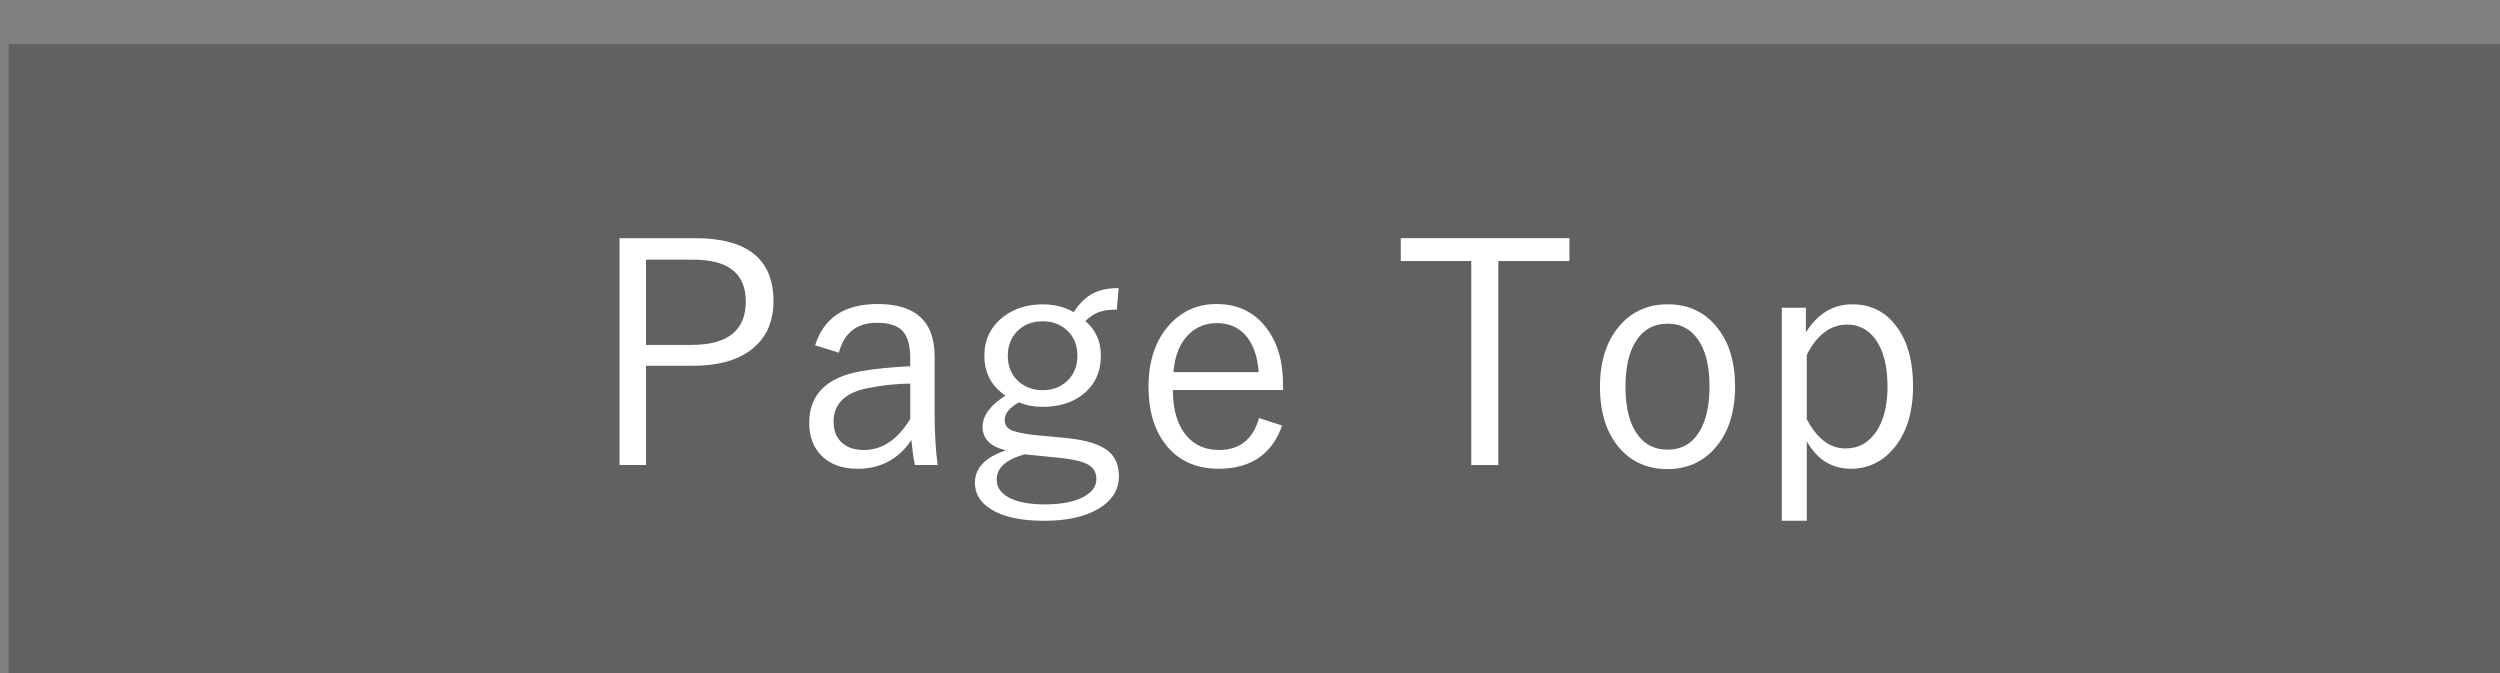<?xml version="1.0" encoding="UTF-8" standalone="no"?>
<!-- Created with Inkscape (http://www.inkscape.org/) -->

<svg
   xmlns:dc="http://purl.org/dc/elements/1.1/"
   xmlns:cc="http://creativecommons.org/ns#"
   xmlns:rdf="http://www.w3.org/1999/02/22-rdf-syntax-ns#"
   xmlns:svg="http://www.w3.org/2000/svg"
   xmlns="http://www.w3.org/2000/svg"
   xmlns:sodipodi="http://sodipodi.sourceforge.net/DTD/sodipodi-0.dtd"
   xmlns:inkscape="http://www.inkscape.org/namespaces/inkscape"
   width="130"
   height="35"
   viewBox="0 0 121.875 32.812"
   id="svg2"
   version="1.1"
   inkscape:version="0.92.5 (2060ec1f9f, 2020-04-08)"
   sodipodi:docname="page_top.svg"
   inkscape:export-filename="C:\Users\SEVEN3\Desktop\img.png"
   inkscape:export-xdpi="192"
   inkscape:export-ydpi="192">
  <rect x="0" y="0" width="121.875" height="32.812" fill="#808080" stroke="none"/>
  <defs
     id="defs4">
    <clipPath
       clipPathUnits="userSpaceOnUse"
       id="clipPath4183">
      <rect
         style="opacity:1;fill:#5a306f;fill-opacity:0.458;stroke:none;stroke-width:0.5;stroke-linecap:round;stroke-linejoin:round;stroke-miterlimit:4;stroke-dasharray:none;stroke-dashoffset:0;stroke-opacity:1"
         id="rect4185"
         width="2021.056"
         height="2865.325"
         x="1119.363"
         y="-1478.285" />
    </clipPath>
    <clipPath
       clipPathUnits="userSpaceOnUse"
       id="clipPath4187">
      <rect
         style="opacity:1;fill:#5a306f;fill-opacity:0.458;stroke:none;stroke-width:0.5;stroke-linecap:round;stroke-linejoin:round;stroke-miterlimit:4;stroke-dasharray:none;stroke-dashoffset:0;stroke-opacity:1"
         id="rect4189"
         width="2022.217"
         height="2865.325"
         x="-1440.729"
         y="-1474.471" />
    </clipPath>
    <clipPath
       clipPathUnits="userSpaceOnUse"
       id="clipPath4162">
      <rect
         style="opacity:1;fill:#cbcbcb;fill-opacity:0.642;stroke:none;stroke-width:8;stroke-linecap:butt;stroke-linejoin:miter;stroke-miterlimit:4;stroke-dasharray:none;stroke-dashoffset:0;stroke-opacity:1"
         id="rect4164"
         width="564.987"
         height="486.021"
         x="97.271"
         y="-23.186" />
    </clipPath>
    <clipPath
       clipPathUnits="userSpaceOnUse"
       id="clipPath1629">
      <rect
         style="opacity:0.3;fill:#ffff00;fill-opacity:1;stroke:none;stroke-width:1.875;stroke-linecap:butt;stroke-linejoin:miter;stroke-miterlimit:4;stroke-dasharray:none;stroke-dashoffset:0;stroke-opacity:1"
         id="rect1631"
         width="48.75"
         height="18.75"
         x="-381.562"
         y="527.362" />
    </clipPath>
    <clipPath
       clipPathUnits="userSpaceOnUse"
       id="clipPath1633">
      <rect
         style="opacity:0.3;fill:#ffff00;fill-opacity:1;stroke:none;stroke-width:1.875;stroke-linecap:butt;stroke-linejoin:miter;stroke-miterlimit:4;stroke-dasharray:none;stroke-dashoffset:0;stroke-opacity:1"
         id="rect1635"
         width="114.375"
         height="18.75"
         x="-326.25"
         y="527.362" />
    </clipPath>
    <filter
       style="color-interpolation-filters:sRGB"
       inkscape:label="Lightness-Contrast"
       id="filter898">
      <feColorMatrix
         values="1.3 0 0 0.276 -0.15 0 1.3 0 0.276 -0.15 0 0 1.3 0.276 -0.15 0 0 0 1 0"
         id="feColorMatrix896" />
    </filter>
    <filter
       style="color-interpolation-filters:sRGB"
       inkscape:label="Lightness-Contrast"
       id="filter980">
      <feColorMatrix
         values="1.25 0 0 0.169 -0.125 0 1.25 0 0.169 -0.125 0 0 1.25 0.169 -0.125 0 0 0 1 0"
         id="feColorMatrix978" />
    </filter>
    <clipPath
       clipPathUnits="userSpaceOnUse"
       id="clipPath934">
      <circle
         style="opacity:1;fill:#ff00ff;fill-opacity:0.569;stroke:none;stroke-width:1.875;stroke-linecap:butt;stroke-linejoin:miter;stroke-miterlimit:4;stroke-dasharray:none;stroke-dashoffset:0;stroke-opacity:1"
         id="circle936"
         cx="-1408.929"
         cy="-2151.209"
         r="93.75" />
    </clipPath>
    <clipPath
       clipPathUnits="userSpaceOnUse"
       id="clipPath938">
      <circle
         style="opacity:1;fill:#ff00ff;fill-opacity:0.569;stroke:none;stroke-width:1.875;stroke-linecap:butt;stroke-linejoin:miter;stroke-miterlimit:4;stroke-dasharray:none;stroke-dashoffset:0;stroke-opacity:1"
         id="circle940"
         cx="216.911"
         cy="-2106.531"
         r="93.75" />
    </clipPath>
    <clipPath
       clipPathUnits="userSpaceOnUse"
       id="clipPath942">
      <circle
         style="opacity:1;fill:#ff00ff;fill-opacity:0.569;stroke:none;stroke-width:1.875;stroke-linecap:butt;stroke-linejoin:miter;stroke-miterlimit:4;stroke-dasharray:none;stroke-dashoffset:0;stroke-opacity:1"
         id="circle944"
         cx="157.982"
         cy="-1501.174"
         r="93.75" />
    </clipPath>
    <clipPath
       clipPathUnits="userSpaceOnUse"
       id="clipPath946">
      <circle
         style="opacity:1;fill:#ff00ff;fill-opacity:0.569;stroke:none;stroke-width:1.875;stroke-linecap:butt;stroke-linejoin:miter;stroke-miterlimit:4;stroke-dasharray:none;stroke-dashoffset:0;stroke-opacity:1"
         id="circle948"
         cx="1356.697"
         cy="-2003.888"
         r="93.75" />
    </clipPath>
    <clipPath
       clipPathUnits="userSpaceOnUse"
       id="clipPath950">
      <circle
         style="opacity:1;fill:#ff00ff;fill-opacity:0.569;stroke:none;stroke-width:1.875;stroke-linecap:butt;stroke-linejoin:miter;stroke-miterlimit:4;stroke-dasharray:none;stroke-dashoffset:0;stroke-opacity:1"
         id="circle952"
         cx="-154.018"
         cy="-219.959"
         r="93.75" />
    </clipPath>
    <clipPath
       clipPathUnits="userSpaceOnUse"
       id="clipPath954">
      <circle
         style="opacity:1;fill:#ff00ff;fill-opacity:0.569;stroke:none;stroke-width:1.875;stroke-linecap:butt;stroke-linejoin:miter;stroke-miterlimit:4;stroke-dasharray:none;stroke-dashoffset:0;stroke-opacity:1"
         id="circle956"
         cx="-2250.65"
         cy="-400.897"
         r="93.75" />
    </clipPath>
    <pattern
       y="0"
       x="0"
       height="6"
       width="6"
       patternUnits="userSpaceOnUse"
       id="EMFhbasepattern" />
    <pattern
       y="0"
       x="0"
       height="6"
       width="6"
       patternUnits="userSpaceOnUse"
       id="EMFhbasepattern-6" />
  </defs>
  <sodipodi:namedview
     id="base"
     pagecolor="#afafaf"
     bordercolor="#666666"
     borderopacity="1.0"
     inkscape:pageopacity="0"
     inkscape:pageshadow="2"
     inkscape:zoom="11.313708"
     inkscape:cx="52.070846"
     inkscape:cy="5.6139958"
     inkscape:document-units="px"
     inkscape:current-layer="layer1"
     showgrid="false"
     inkscape:window-width="1847"
     inkscape:window-height="1058"
     inkscape:window-x="1985"
     inkscape:window-y="-8"
     inkscape:window-maximized="1"
     inkscape:snap-bbox="false"
     inkscape:bbox-nodes="true"
     inkscape:snap-global="true"
     inkscape:snap-center="true"
     showguides="false"
     units="px"
     inkscape:snap-nodes="false">
    <inkscape:grid
       type="xygrid"
       id="grid4155" />
  </sodipodi:namedview>
  <g
     inkscape:label="レイヤー 1"
     inkscape:groupmode="layer"
     id="layer1"
     transform="translate(0,-1019.55)">
    <g
       transform="matrix(0.938,0,0,0.938,-796.875,-3011.7)"
       id="g1187">
      <rect
         style="opacity:0.6;fill:#4d4d4d"
         id="rect1169"
         height="35"
         width="130"
         class="st67"
         y="4300"
         x="850" />
      <g
         id="g1185">
        <path
           style="fill:#ffffff"
           inkscape:connector-curvature="0"
           id="path1171"
           d="m 881.746,4310.086 h 3.922 c 2.719,0 4.078,1.091 4.078,3.273 0,1.12 -0.406,1.977 -1.219,2.57 -0.724,0.526 -1.716,0.789 -2.977,0.789 h -2.43 v 5.156 h -1.375 v -11.788 z m 1.375,1.117 v 4.43 h 2.367 c 1.88,0 2.82,-0.753 2.82,-2.258 0,-1.448 -0.909,-2.172 -2.727,-2.172 z"
           class="st1" />
        <path
           style="fill:#ffffff"
           inkscape:connector-curvature="0"
           id="path1173"
           d="m 891.91,4315.656 c 0.448,-1.433 1.531,-2.148 3.25,-2.148 1.974,0 2.961,0.906 2.961,2.719 v 2.992 c 0,0.958 0.052,1.844 0.156,2.656 h -1.18 c -0.073,-0.328 -0.133,-0.761 -0.18,-1.297 -0.677,0.995 -1.609,1.492 -2.797,1.492 -0.839,0 -1.484,-0.247 -1.938,-0.742 -0.386,-0.422 -0.578,-0.969 -0.578,-1.641 0,-1.474 0.896,-2.37 2.688,-2.688 0.677,-0.12 1.531,-0.206 2.562,-0.258 v -0.43 c 0,-0.698 -0.153,-1.185 -0.461,-1.461 -0.266,-0.245 -0.688,-0.367 -1.266,-0.367 -1.047,0 -1.708,0.519 -1.984,1.555 z m 4.945,1.985 c -0.75,0.011 -1.508,0.094 -2.273,0.25 -1.141,0.245 -1.711,0.823 -1.711,1.734 0,0.484 0.153,0.856 0.461,1.117 0.276,0.234 0.646,0.352 1.109,0.352 0.958,0 1.763,-0.539 2.414,-1.617 z"
           class="st1" />
        <path
           style="fill:#ffffff"
           inkscape:connector-curvature="0"
           id="path1175"
           d="m 907.684,4312.68 -0.094,1.117 c -0.422,0 -0.761,0.055 -1.016,0.164 -0.198,0.083 -0.403,0.227 -0.617,0.43 0.536,0.464 0.805,1.06 0.805,1.789 0,0.864 -0.317,1.544 -0.953,2.039 -0.547,0.422 -1.237,0.633 -2.07,0.633 -0.453,0 -0.864,-0.078 -1.234,-0.234 -0.495,0.276 -0.742,0.578 -0.742,0.906 0,0.245 0.104,0.419 0.312,0.523 0.219,0.109 0.622,0.198 1.211,0.266 l 1.648,0.156 c 1.089,0.104 1.847,0.349 2.273,0.734 0.328,0.302 0.492,0.719 0.492,1.25 0,0.729 -0.372,1.305 -1.117,1.727 -0.692,0.396 -1.614,0.594 -2.766,0.594 -1.214,0 -2.141,-0.203 -2.781,-0.609 -0.547,-0.344 -0.82,-0.797 -0.82,-1.359 0,-0.776 0.539,-1.341 1.617,-1.695 -0.812,-0.188 -1.219,-0.594 -1.219,-1.219 0,-0.578 0.396,-1.12 1.188,-1.625 -0.729,-0.489 -1.094,-1.185 -1.094,-2.086 0,-0.828 0.328,-1.497 0.984,-2.008 0.562,-0.433 1.242,-0.648 2.039,-0.648 0.614,0 1.153,0.136 1.617,0.406 0.312,-0.474 0.659,-0.805 1.039,-0.992 0.349,-0.173 0.782,-0.259 1.298,-0.259 z m -4.891,8.64 c -0.964,0.271 -1.445,0.706 -1.445,1.305 0,0.448 0.263,0.786 0.789,1.016 0.433,0.188 1.005,0.281 1.719,0.281 0.901,0 1.597,-0.146 2.086,-0.438 0.391,-0.229 0.586,-0.521 0.586,-0.875 0,-0.333 -0.136,-0.581 -0.406,-0.742 -0.286,-0.167 -0.769,-0.286 -1.445,-0.359 z m 0.945,-6.914 c -0.552,0 -1,0.18 -1.344,0.539 -0.312,0.328 -0.469,0.745 -0.469,1.25 0,0.578 0.2,1.036 0.602,1.375 0.328,0.276 0.732,0.414 1.211,0.414 0.547,0 0.992,-0.18 1.336,-0.539 0.312,-0.328 0.469,-0.745 0.469,-1.25 0,-0.578 -0.2,-1.036 -0.602,-1.375 -0.328,-0.276 -0.729,-0.414 -1.203,-0.414 z"
           class="st1" />
        <path
           style="fill:#ffffff"
           inkscape:connector-curvature="0"
           id="path1177"
           d="m 916.23,4317.977 h -5.727 c 0,1.052 0.247,1.856 0.742,2.414 0.417,0.469 0.969,0.703 1.656,0.703 1.078,0 1.771,-0.555 2.078,-1.664 l 1.203,0.398 c -0.536,1.495 -1.636,2.242 -3.297,2.242 -1.192,0 -2.117,-0.427 -2.773,-1.281 -0.583,-0.755 -0.875,-1.747 -0.875,-2.977 0,-1.375 0.378,-2.466 1.133,-3.273 0.646,-0.688 1.448,-1.031 2.406,-1.031 1.094,0 1.958,0.417 2.594,1.25 0.573,0.75 0.859,1.727 0.859,2.93 v 0.289 z m -1.265,-0.93 c -0.067,-0.875 -0.315,-1.534 -0.742,-1.977 -0.37,-0.38 -0.847,-0.57 -1.43,-0.57 -0.677,0 -1.224,0.261 -1.641,0.781 -0.359,0.453 -0.565,1.042 -0.617,1.766 z"
           class="st1" />
        <path
           style="fill:#ffffff"
           inkscape:connector-curvature="0"
           id="path1179"
           d="m 931.113,4310.086 v 1.188 h -3.695 v 10.602 h -1.406 v -10.602 h -3.664 v -1.188 z"
           class="st1" />
        <path
           style="fill:#ffffff"
           inkscape:connector-curvature="0"
           id="path1181"
           d="m 936.223,4313.523 c 1.109,0 1.987,0.43 2.633,1.289 0.578,0.766 0.867,1.755 0.867,2.969 0,1.401 -0.37,2.497 -1.109,3.289 -0.63,0.677 -1.433,1.016 -2.406,1.016 -1.125,0 -2.011,-0.433 -2.656,-1.297 -0.567,-0.761 -0.852,-1.747 -0.852,-2.961 0,-1.401 0.37,-2.497 1.109,-3.289 0.629,-0.677 1.434,-1.016 2.414,-1.016 z m 0,1.008 c -0.739,0 -1.302,0.32 -1.688,0.961 -0.339,0.562 -0.508,1.331 -0.508,2.305 0,1.12 0.219,1.966 0.656,2.539 0.375,0.495 0.883,0.742 1.523,0.742 0.734,0 1.292,-0.317 1.672,-0.953 0.344,-0.567 0.516,-1.344 0.516,-2.328 0,-1.114 -0.219,-1.956 -0.656,-2.523 -0.375,-0.496 -0.88,-0.743 -1.515,-0.743 z"
           class="st1" />
        <path
           style="fill:#ffffff"
           inkscape:connector-curvature="0"
           id="path1183"
           d="m 943.402,4313.703 v 1.281 c 0.609,-0.974 1.414,-1.461 2.414,-1.461 1,0 1.789,0.417 2.367,1.25 0.526,0.755 0.789,1.753 0.789,2.992 0,1.411 -0.354,2.516 -1.062,3.312 -0.589,0.661 -1.312,0.992 -2.172,0.992 -0.989,0 -1.753,-0.477 -2.289,-1.43 v 4.133 h -1.297 v -11.07 h 1.25 z m 0.047,2.445 v 3.344 c 0.531,1.016 1.203,1.523 2.016,1.523 0.683,0 1.224,-0.308 1.625,-0.922 0.37,-0.573 0.555,-1.339 0.555,-2.297 0,-1.099 -0.224,-1.938 -0.672,-2.516 -0.37,-0.469 -0.841,-0.703 -1.414,-0.703 -0.875,0 -1.579,0.525 -2.11,1.571 z"
           class="st1" />
      </g>
    </g>
  </g>
</svg>
